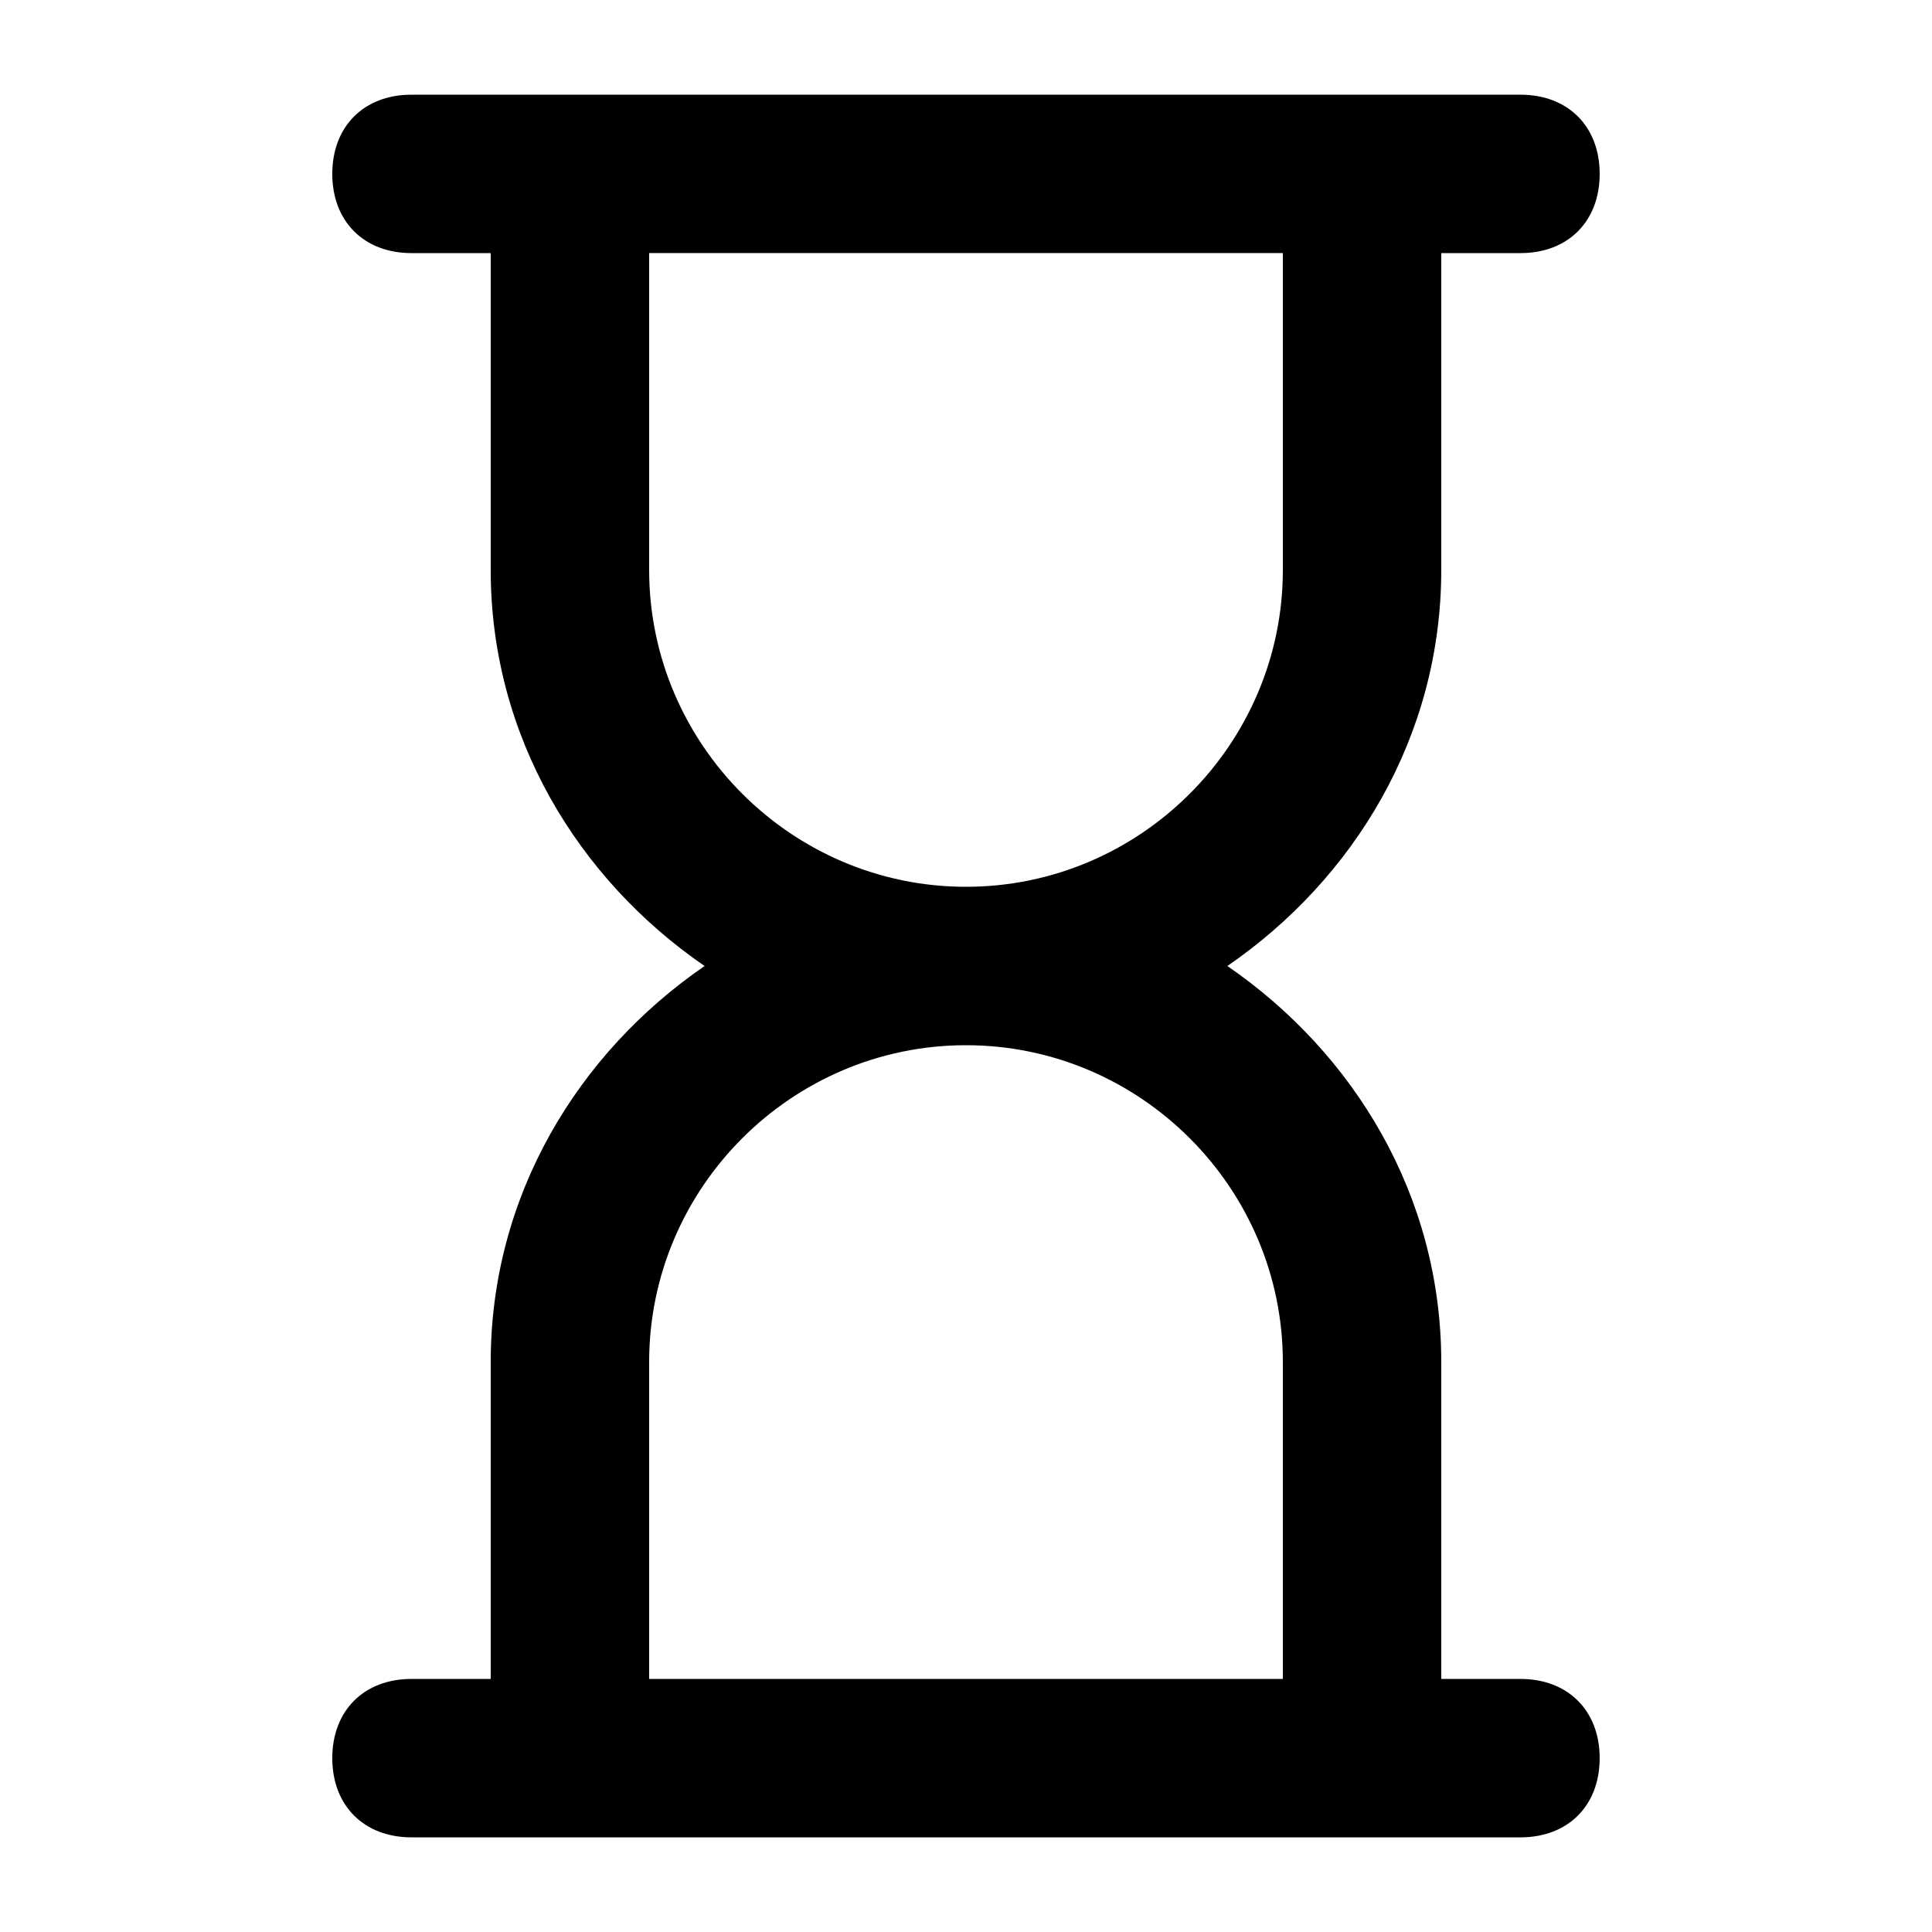 <?xml version="1.0" encoding="UTF-8"?>
<!-- Uploaded to: ICON Repo, www.svgrepo.com, Generator: ICON Repo Mixer Tools -->
<svg fill="#000000" width="800px" height="800px" version="1.1" viewBox="144 144 512 512" xmlns="http://www.w3.org/2000/svg">
 <path d="m546.94 588.93h-20.992v-83.969c0-44.082-23.09-81.867-56.68-104.96 33.586-23.09 56.68-60.879 56.68-104.96v-83.965h20.992c12.594 0 20.992-8.398 20.992-20.992s-8.398-20.992-20.992-20.992h-293.89c-12.598 0-20.992 8.398-20.992 20.992s8.398 20.992 20.992 20.992h20.992v83.969c0 44.082 23.09 81.867 56.68 104.96-33.59 23.09-56.68 60.875-56.68 104.96v83.969h-20.992c-12.594 0-20.992 8.398-20.992 20.992s8.398 20.992 20.992 20.992h293.89c12.594 0 20.992-8.398 20.992-20.992-0.004-12.594-8.398-20.992-20.996-20.992zm-230.91-293.89v-83.969h167.94v83.969c0 46.184-37.785 83.969-83.969 83.969s-83.969-37.785-83.969-83.969zm0 293.89v-83.969c0-46.184 37.785-83.969 83.969-83.969s83.969 37.785 83.969 83.969v83.969z"/>
</svg>